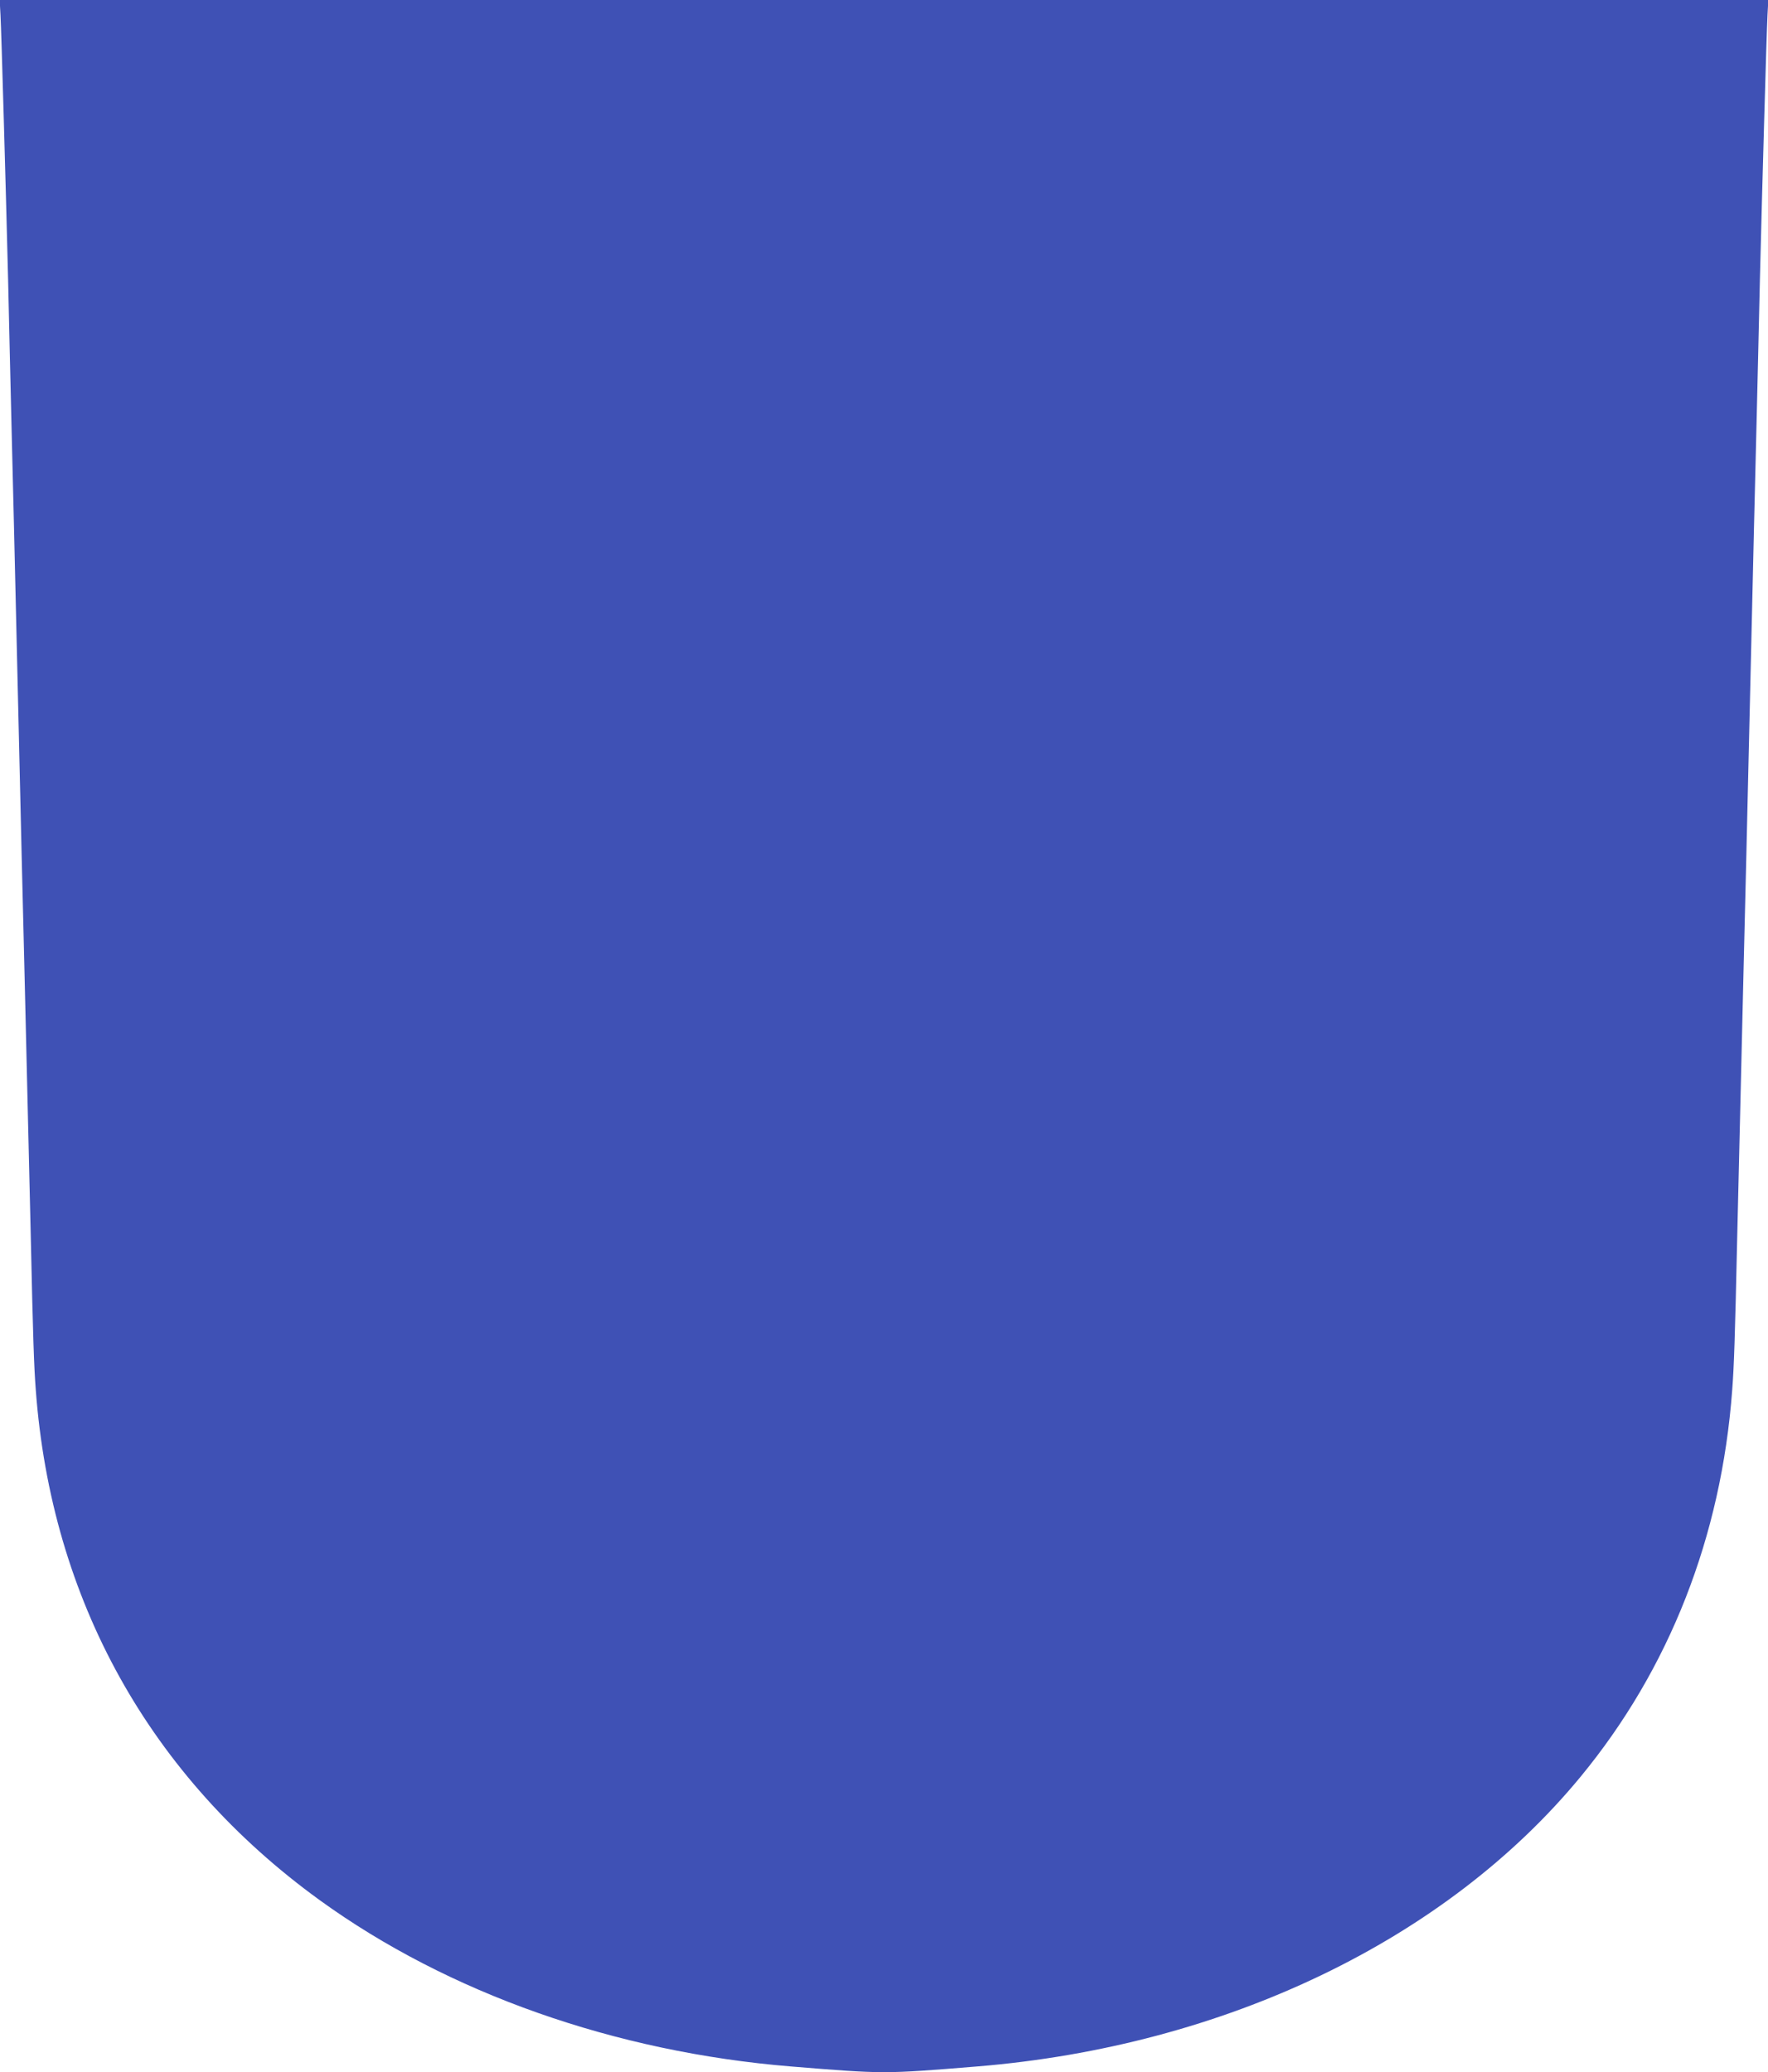 <?xml version="1.0" standalone="no"?>
<!DOCTYPE svg PUBLIC "-//W3C//DTD SVG 20010904//EN"
 "http://www.w3.org/TR/2001/REC-SVG-20010904/DTD/svg10.dtd">
<svg version="1.0" xmlns="http://www.w3.org/2000/svg"
 width="1092pt" height="1280pt" viewBox="0 0 1092 1280"
 preserveAspectRatio="xMidYMid meet">
<g transform="translate(0,1280) scale(0.1,-0.1)"
fill="#3f51b5" stroke="none">
<path d="M3 12708 c6 -115 32 -1031 47 -1633 5 -247 15 -634 20 -860 6 -225
24 -981 40 -1680 16 -698 34 -1457 40 -1685 14 -599 28 -1193 40 -1685 14
-636 20 -806 31 -950 96 -1297 705 -2392 1754 -3152 793 -574 1824 -938 2910
-1027 578 -47 572 -47 1150 0 1529 125 2896 781 3727 1789 549 666 870 1484
937 2390 11 144 17 314 31 950 12 503 26 1098 40 1683 6 229 24 989 40 1687
16 699 34 1455 40 1680 5 226 15 613 20 860 15 602 41 1518 47 1633 l5 92
-5462 0 -5462 0 5 -92z"/>
</g>
</svg>
